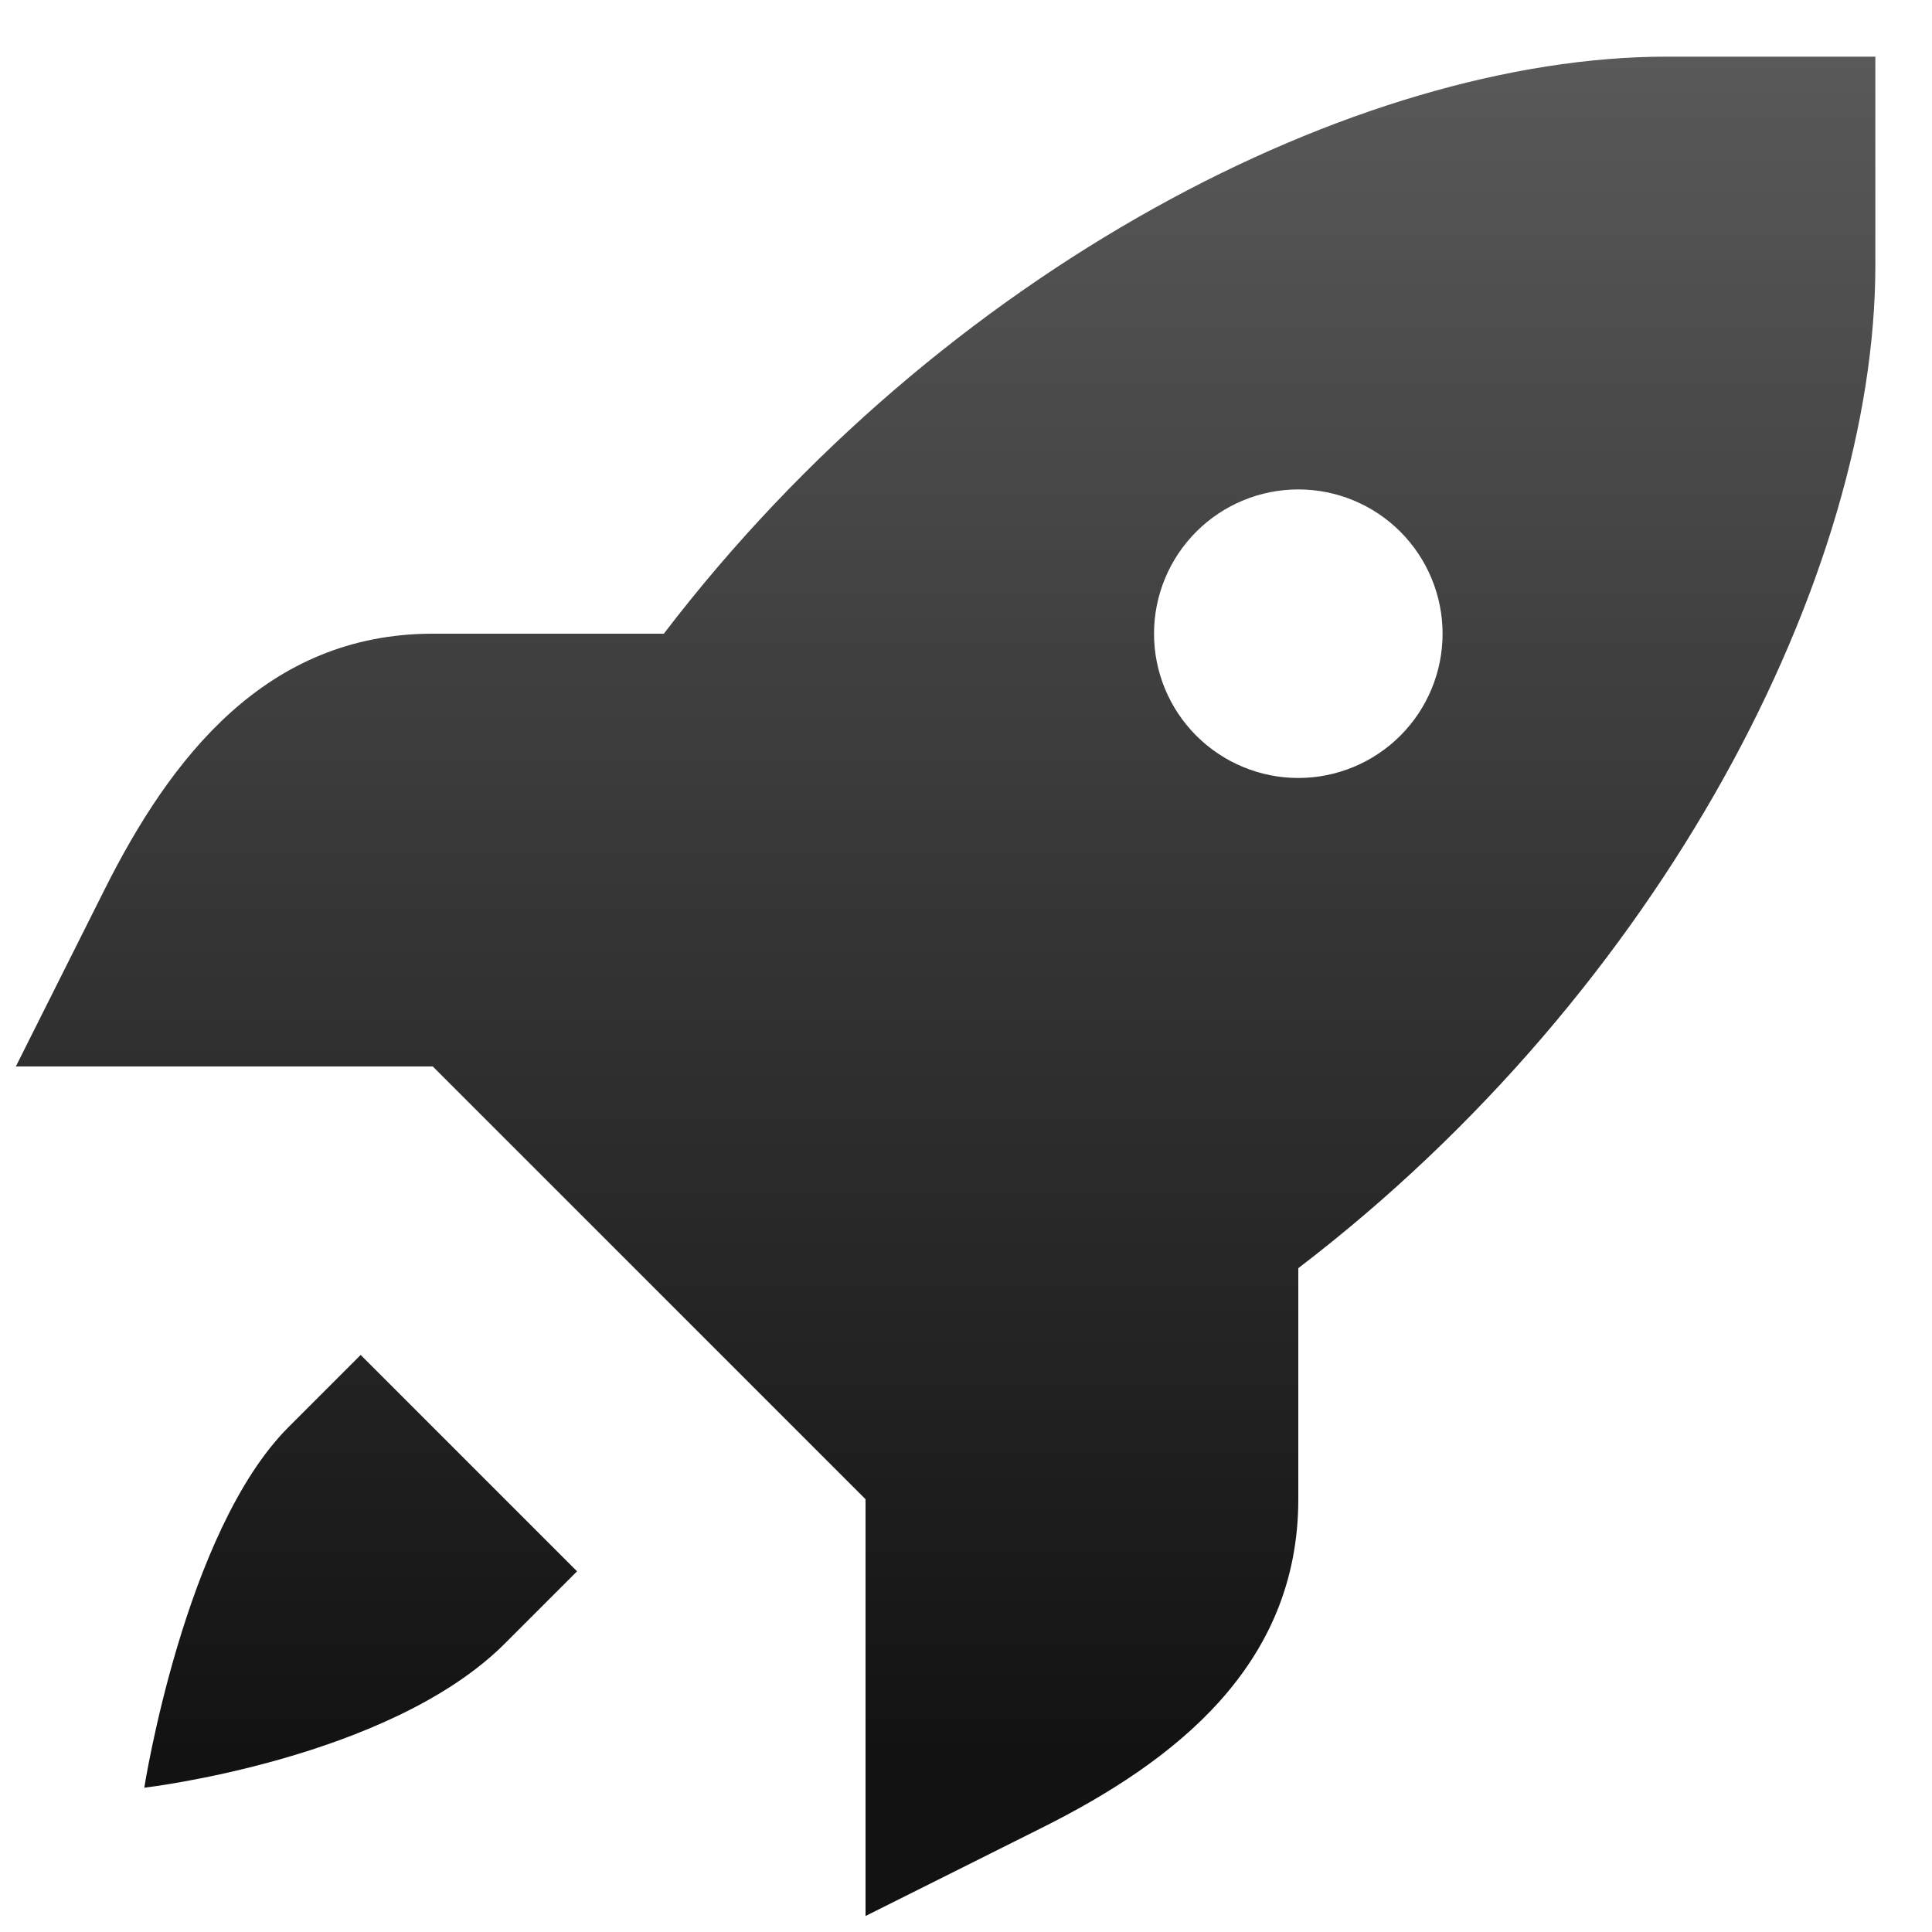 <svg width="25" height="25" viewBox="0 0 25 25" fill="none" xmlns="http://www.w3.org/2000/svg">
<path d="M21.569 0.733C17.565 0.733 12.197 3.479 8.59 8.2H5.6C3.44 8.2 2.203 9.813 1.35 11.517L0.205 13.8H5.6L8.4 16.6L11.2 19.4V24.793L13.483 23.651C15.187 22.799 16.8 21.56 16.8 19.4V16.41C21.521 12.803 24.267 7.433 24.267 3.431V0.733H21.569ZM16.8 6.333C17.295 6.333 17.77 6.53 18.12 6.88C18.47 7.23 18.667 7.705 18.667 8.2C18.667 8.695 18.47 9.17 18.12 9.52C17.77 9.87 17.295 10.067 16.8 10.067C16.305 10.067 15.83 9.87 15.48 9.52C15.13 9.17 14.933 8.695 14.933 8.2C14.933 7.705 15.13 7.23 15.48 6.88C15.83 6.53 16.305 6.333 16.8 6.333ZM4.667 17.533L3.733 18.467C2.386 19.814 1.867 23.133 1.867 23.133C1.867 23.133 5.036 22.764 6.533 21.267L7.467 20.333L4.667 17.533Z" fill="url(#paint0_linear_34_905)"/>
<defs>
<linearGradient id="paint0_linear_34_905" x1="12.236" y1="0.733" x2="12.236" y2="22.711" gradientUnits="userSpaceOnUse">
<stop stop-color="#595959"/>
<stop offset="1" stop-color="#121212"/>
</linearGradient>
</defs>
</svg>
